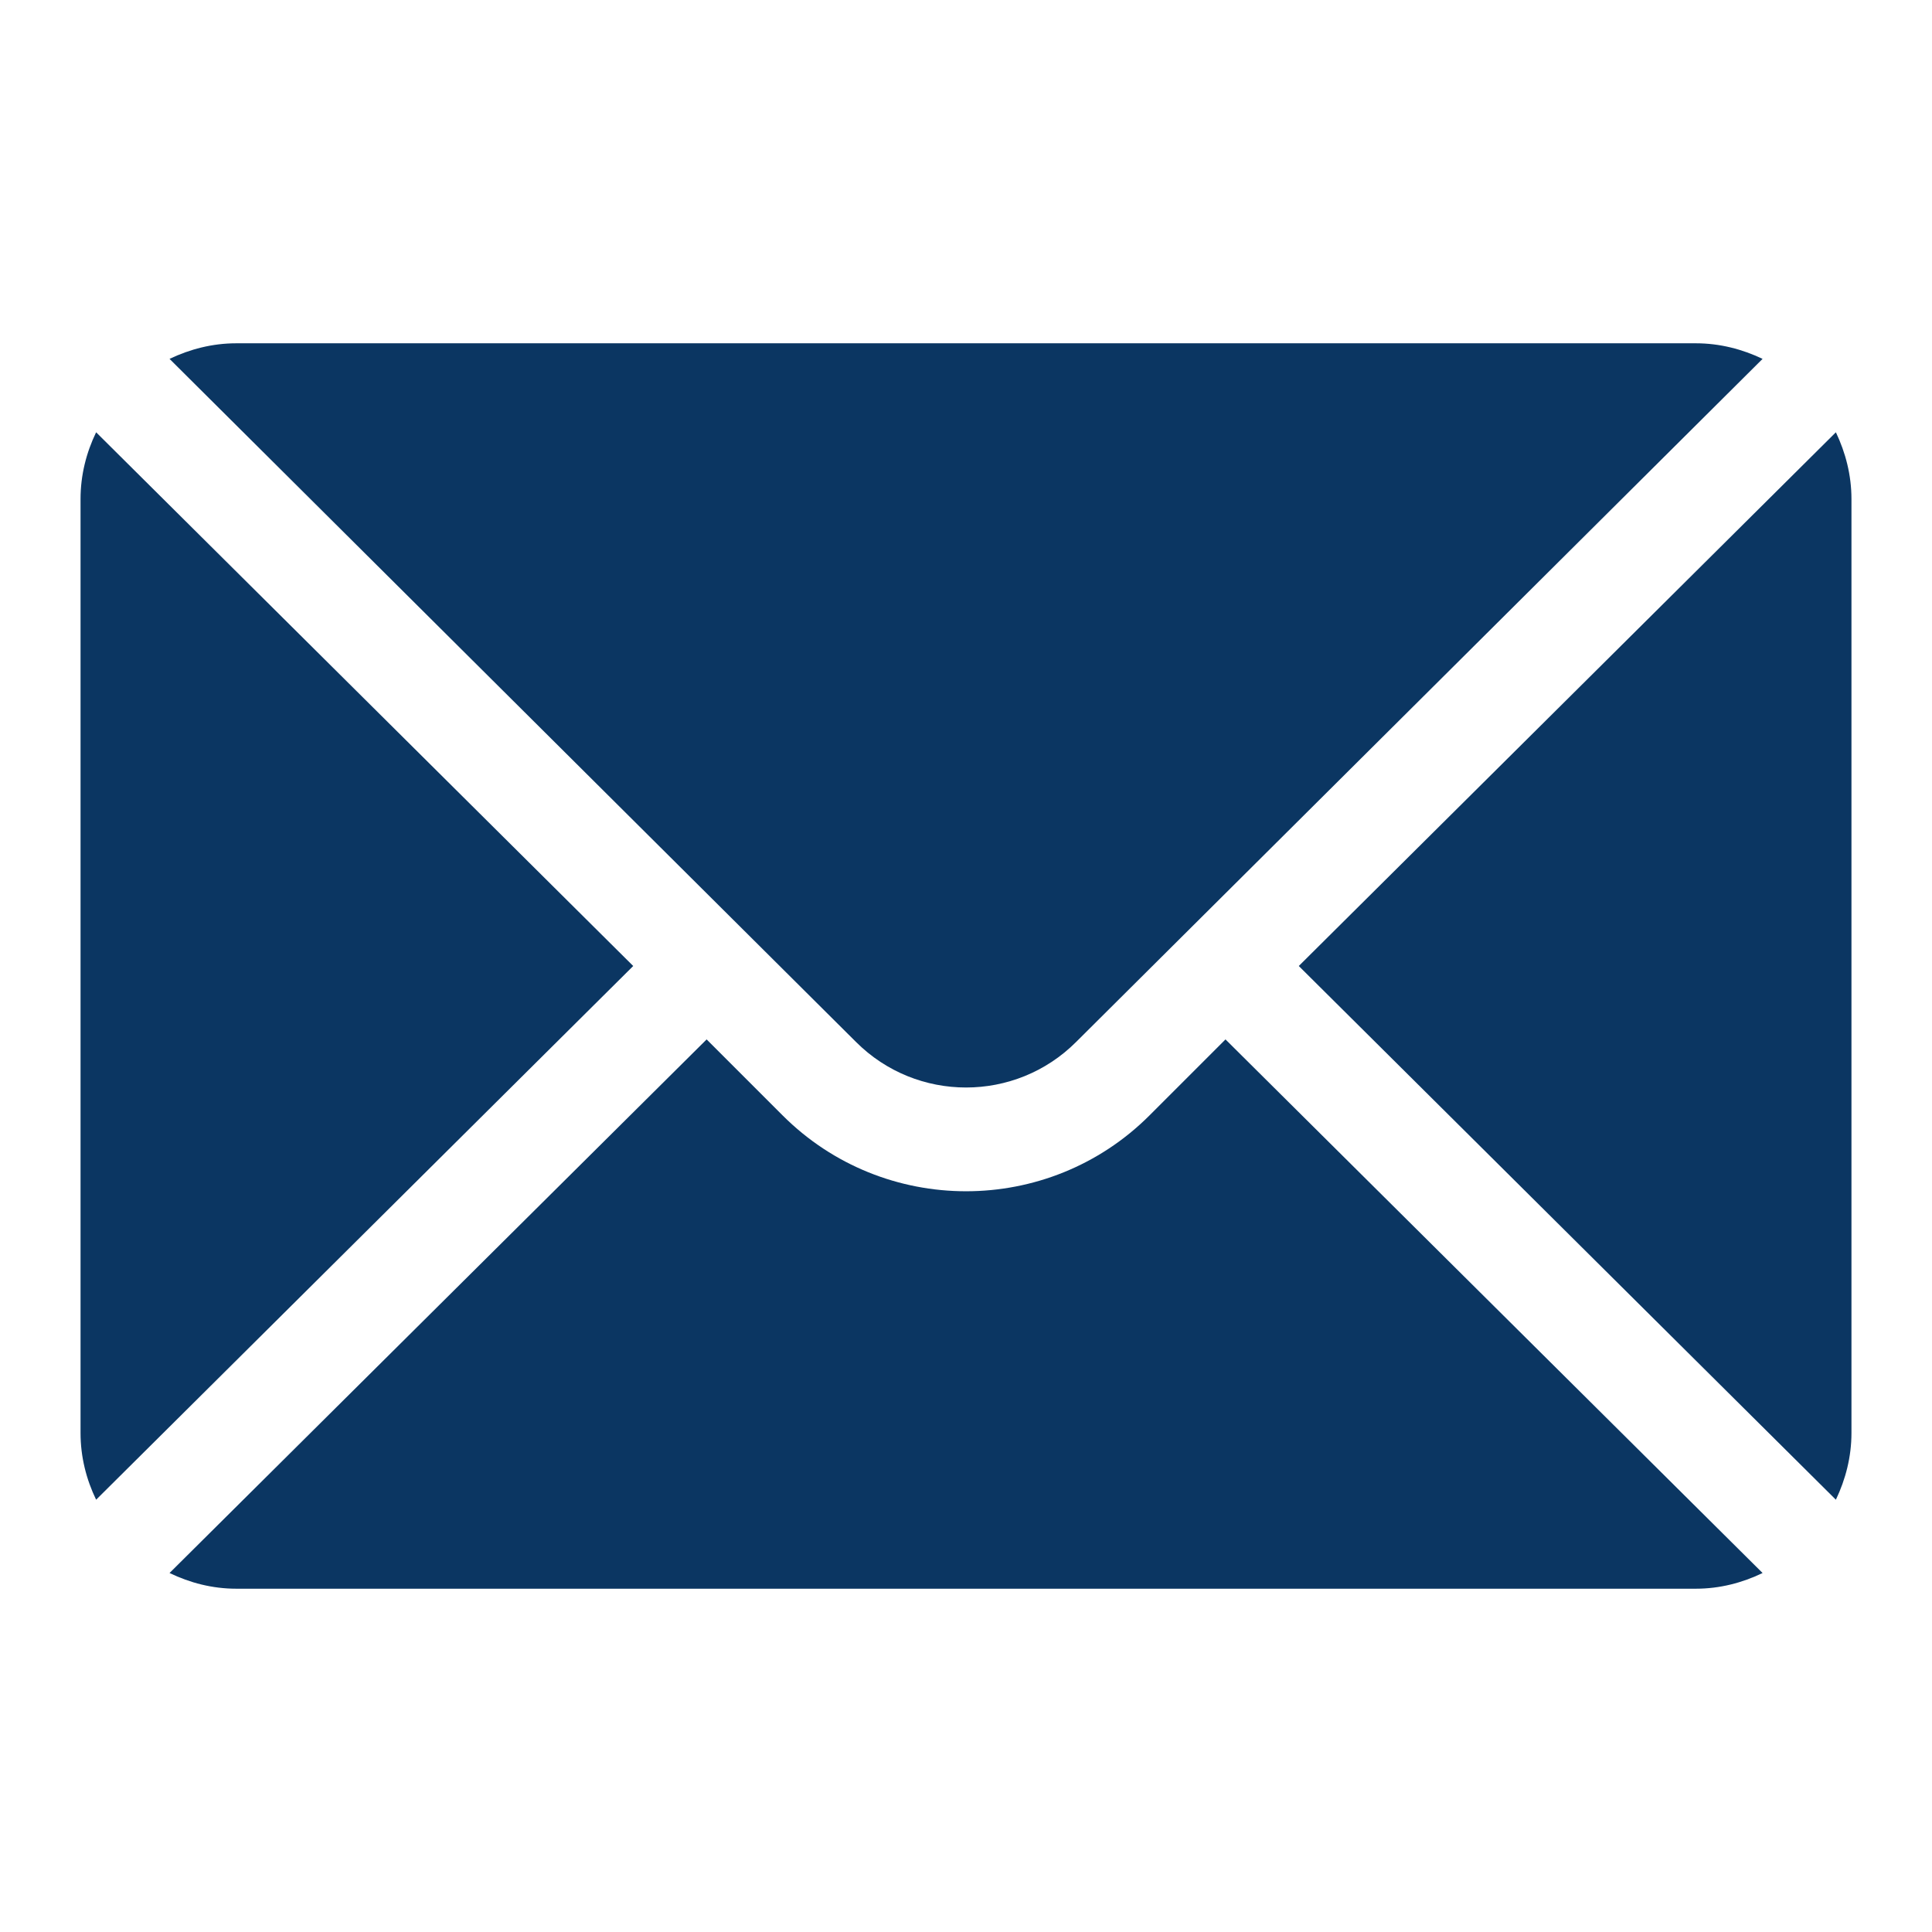 <svg width="16" height="16" viewBox="0 0 16 16" fill="none" xmlns="http://www.w3.org/2000/svg">
<path d="M15.204 3.58L10.756 8L15.204 12.42C15.284 12.252 15.333 12.066 15.333 11.867V4.133C15.333 3.934 15.284 3.748 15.204 3.58Z" fill="#0B3662"/>
<path d="M14.045 2.843H1.956C1.758 2.843 1.572 2.892 1.404 2.972L7.089 8.629C7.592 9.132 8.409 9.132 8.912 8.629L14.597 2.972C14.429 2.892 14.243 2.843 14.045 2.843Z" fill="#0B3662"/>
<path d="M0.796 3.58C0.715 3.748 0.667 3.934 0.667 4.133V11.867C0.667 12.066 0.715 12.252 0.796 12.42L5.244 8L0.796 3.58Z" fill="#0B3662"/>
<path d="M10.149 8.608L9.52 9.237C8.682 10.075 7.319 10.075 6.481 9.237L5.852 8.608L1.404 13.027C1.572 13.108 1.758 13.157 1.956 13.157H14.045C14.243 13.157 14.429 13.108 14.597 13.027L10.149 8.608Z" fill="#0B3662"/>
</svg>
